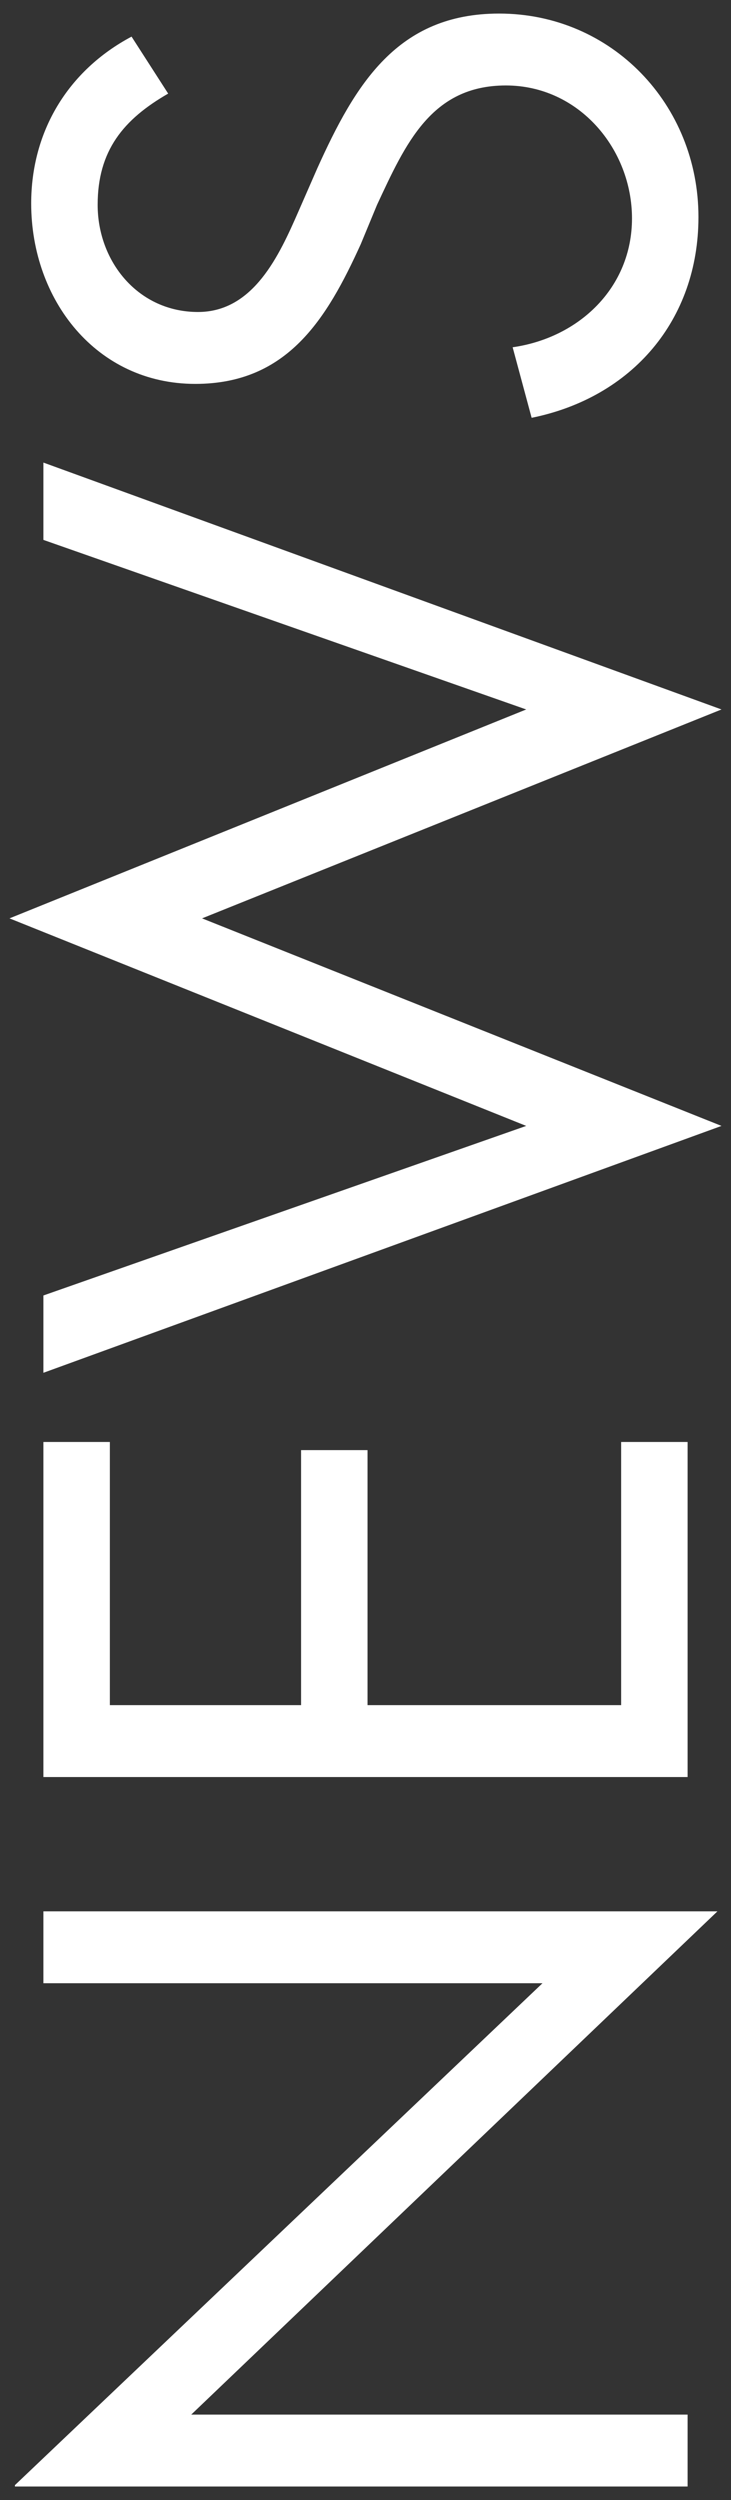 <?xml version="1.0" encoding="utf-8"?>
<!-- Generator: Adobe Illustrator 24.0.3, SVG Export Plug-In . SVG Version: 6.00 Build 0)  -->
<svg version="1.1" id="レイヤー_1" xmlns="http://www.w3.org/2000/svg" xmlns:xlink="http://www.w3.org/1999/xlink" x="0px"
	 y="0px" viewBox="0 0 53.9 184.3" style="enable-background:new 0 0 53.9 184.3;" xml:space="preserve">
<rect x="0" y="0" width="53.9" height="184.3" fill="#333333" stroke="none"/>
<style type="text/css">
	.st0{fill:#FFFFFF;}
</style>
<g>
	<path class="st0" d="M1.1,183.2L40,146.2H3.2v-5.3h49.7l-38.8,37.1h36.6v5.3H1.1z"/>
	<path class="st0" d="M3.2,131v-24.7h4.9v19.4h14.1v-18.8h4.9v18.8h18.7v-19.4h4.9V131H3.2z"/>
	<path class="st0" d="M38.8,83L0.7,67.7l38.1-15.4L3.2,39.8v-5.7l50,18.2L14.9,67.7L53.2,83l-50,18.2v-5.7L38.8,83z"/>
	<path class="st0" d="M12.4,6.9c-3.3,1.9-5.2,4.2-5.2,8.2c0,4.2,3,7.9,7.4,7.9c4.1,0,6-4.2,7.4-7.4l1.4-3.2C26.2,6.2,29.3,1,36.8,1
		C45.1,1,51.5,7.7,51.5,16c0,7.6-4.9,13.3-12.3,14.8l-1.4-5.2c4.9-0.7,8.8-4.4,8.8-9.5c0-5.1-3.9-9.8-9.3-9.8
		c-5.5,0-7.4,4.3-9.5,8.8L26.6,18c-2.5,5.5-5.4,10.3-12.2,10.3C7.1,28.3,2.3,22.1,2.3,15c0-5.3,2.7-9.8,7.4-12.3L12.4,6.9z"/>
</g>
</svg>
